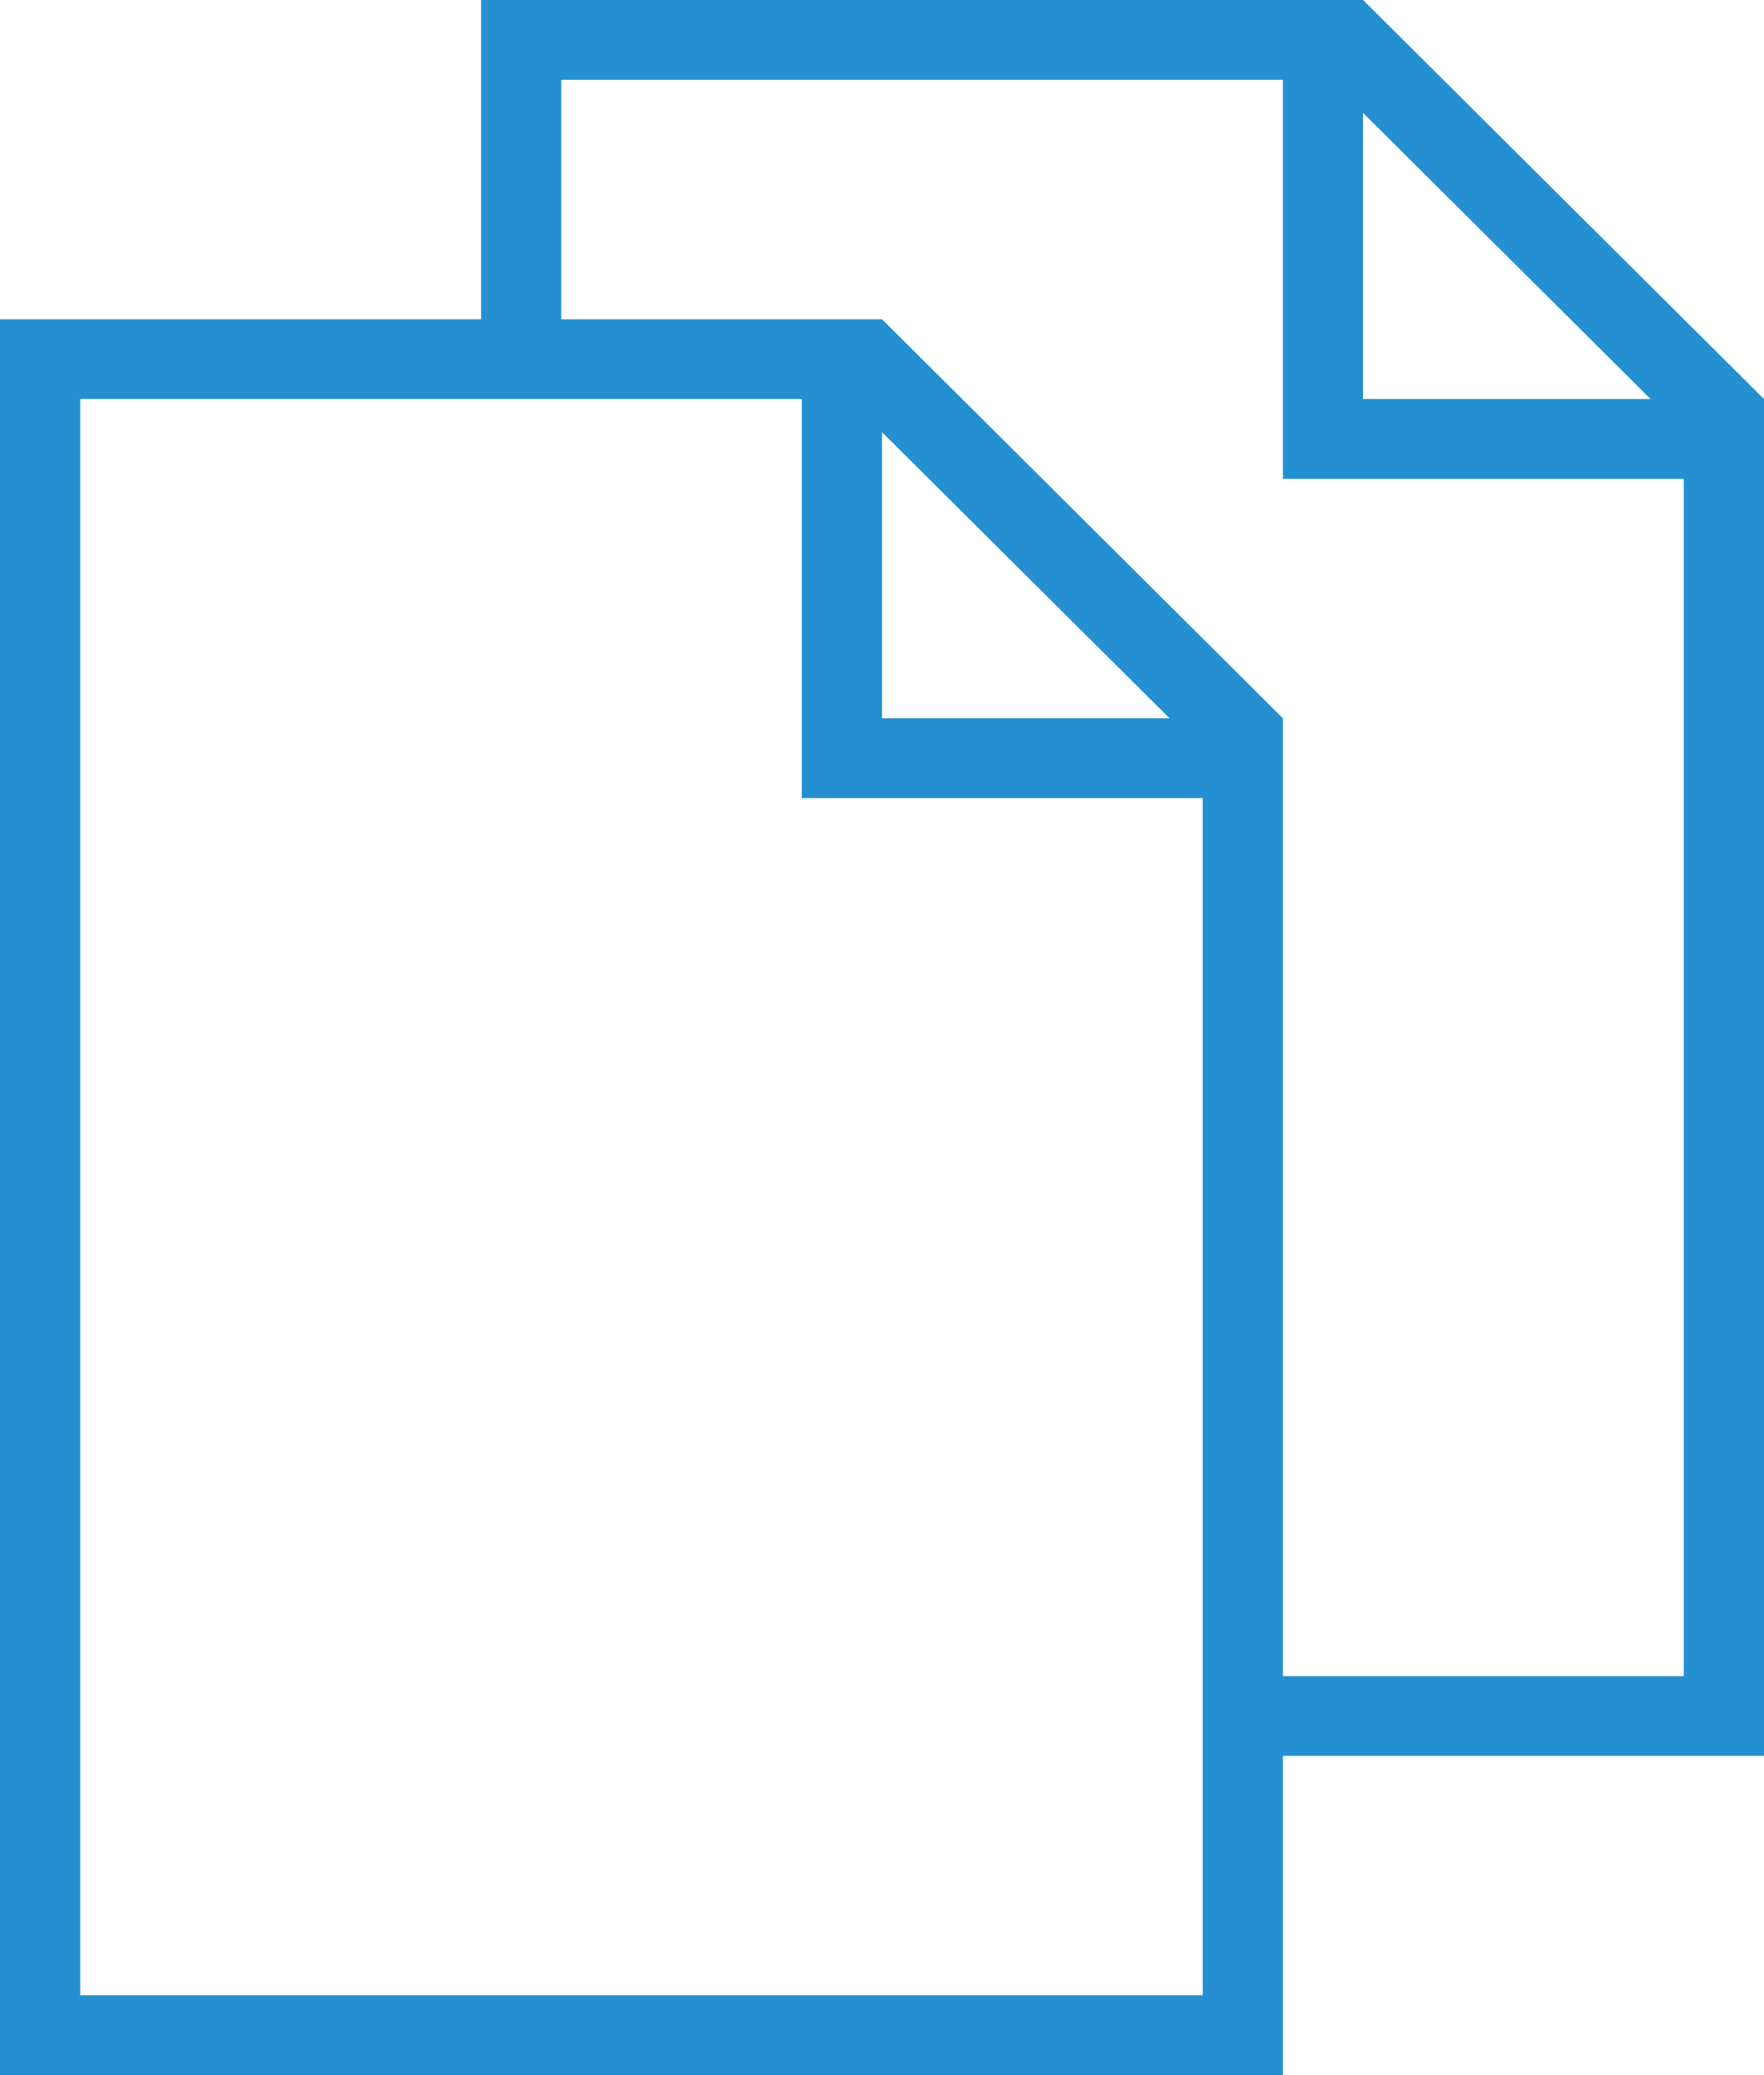 <svg id="icon-paper.svg" xmlns="http://www.w3.org/2000/svg" width="17" height="20" viewBox="0 0 17 20">
  <defs>
    <style>
      .cls-1 {
        fill: #2490d1;
        fill-rule: evenodd;
      }
    </style>
  </defs>
  <path id="シェイプ_4" data-name="シェイプ 4" class="cls-1" d="M752,286.846L748.136,283h-8.5v3.077H735V303h12.364v-3.077H752V286.846Zm-3.864-2.758,2.771,2.758h-2.771v-2.758Zm-12.363,18.143V286.846h6.954v3.846h3.864v11.539H735.773Zm7.727-15.066,2.771,2.758H743.5v-2.758Zm3.864,11.989v-9.231l-3.864-3.846h-3.091v-2.308h6.955v3.846h3.863v11.539h-3.863Z" transform="translate(-735 -283)"/>
</svg>
